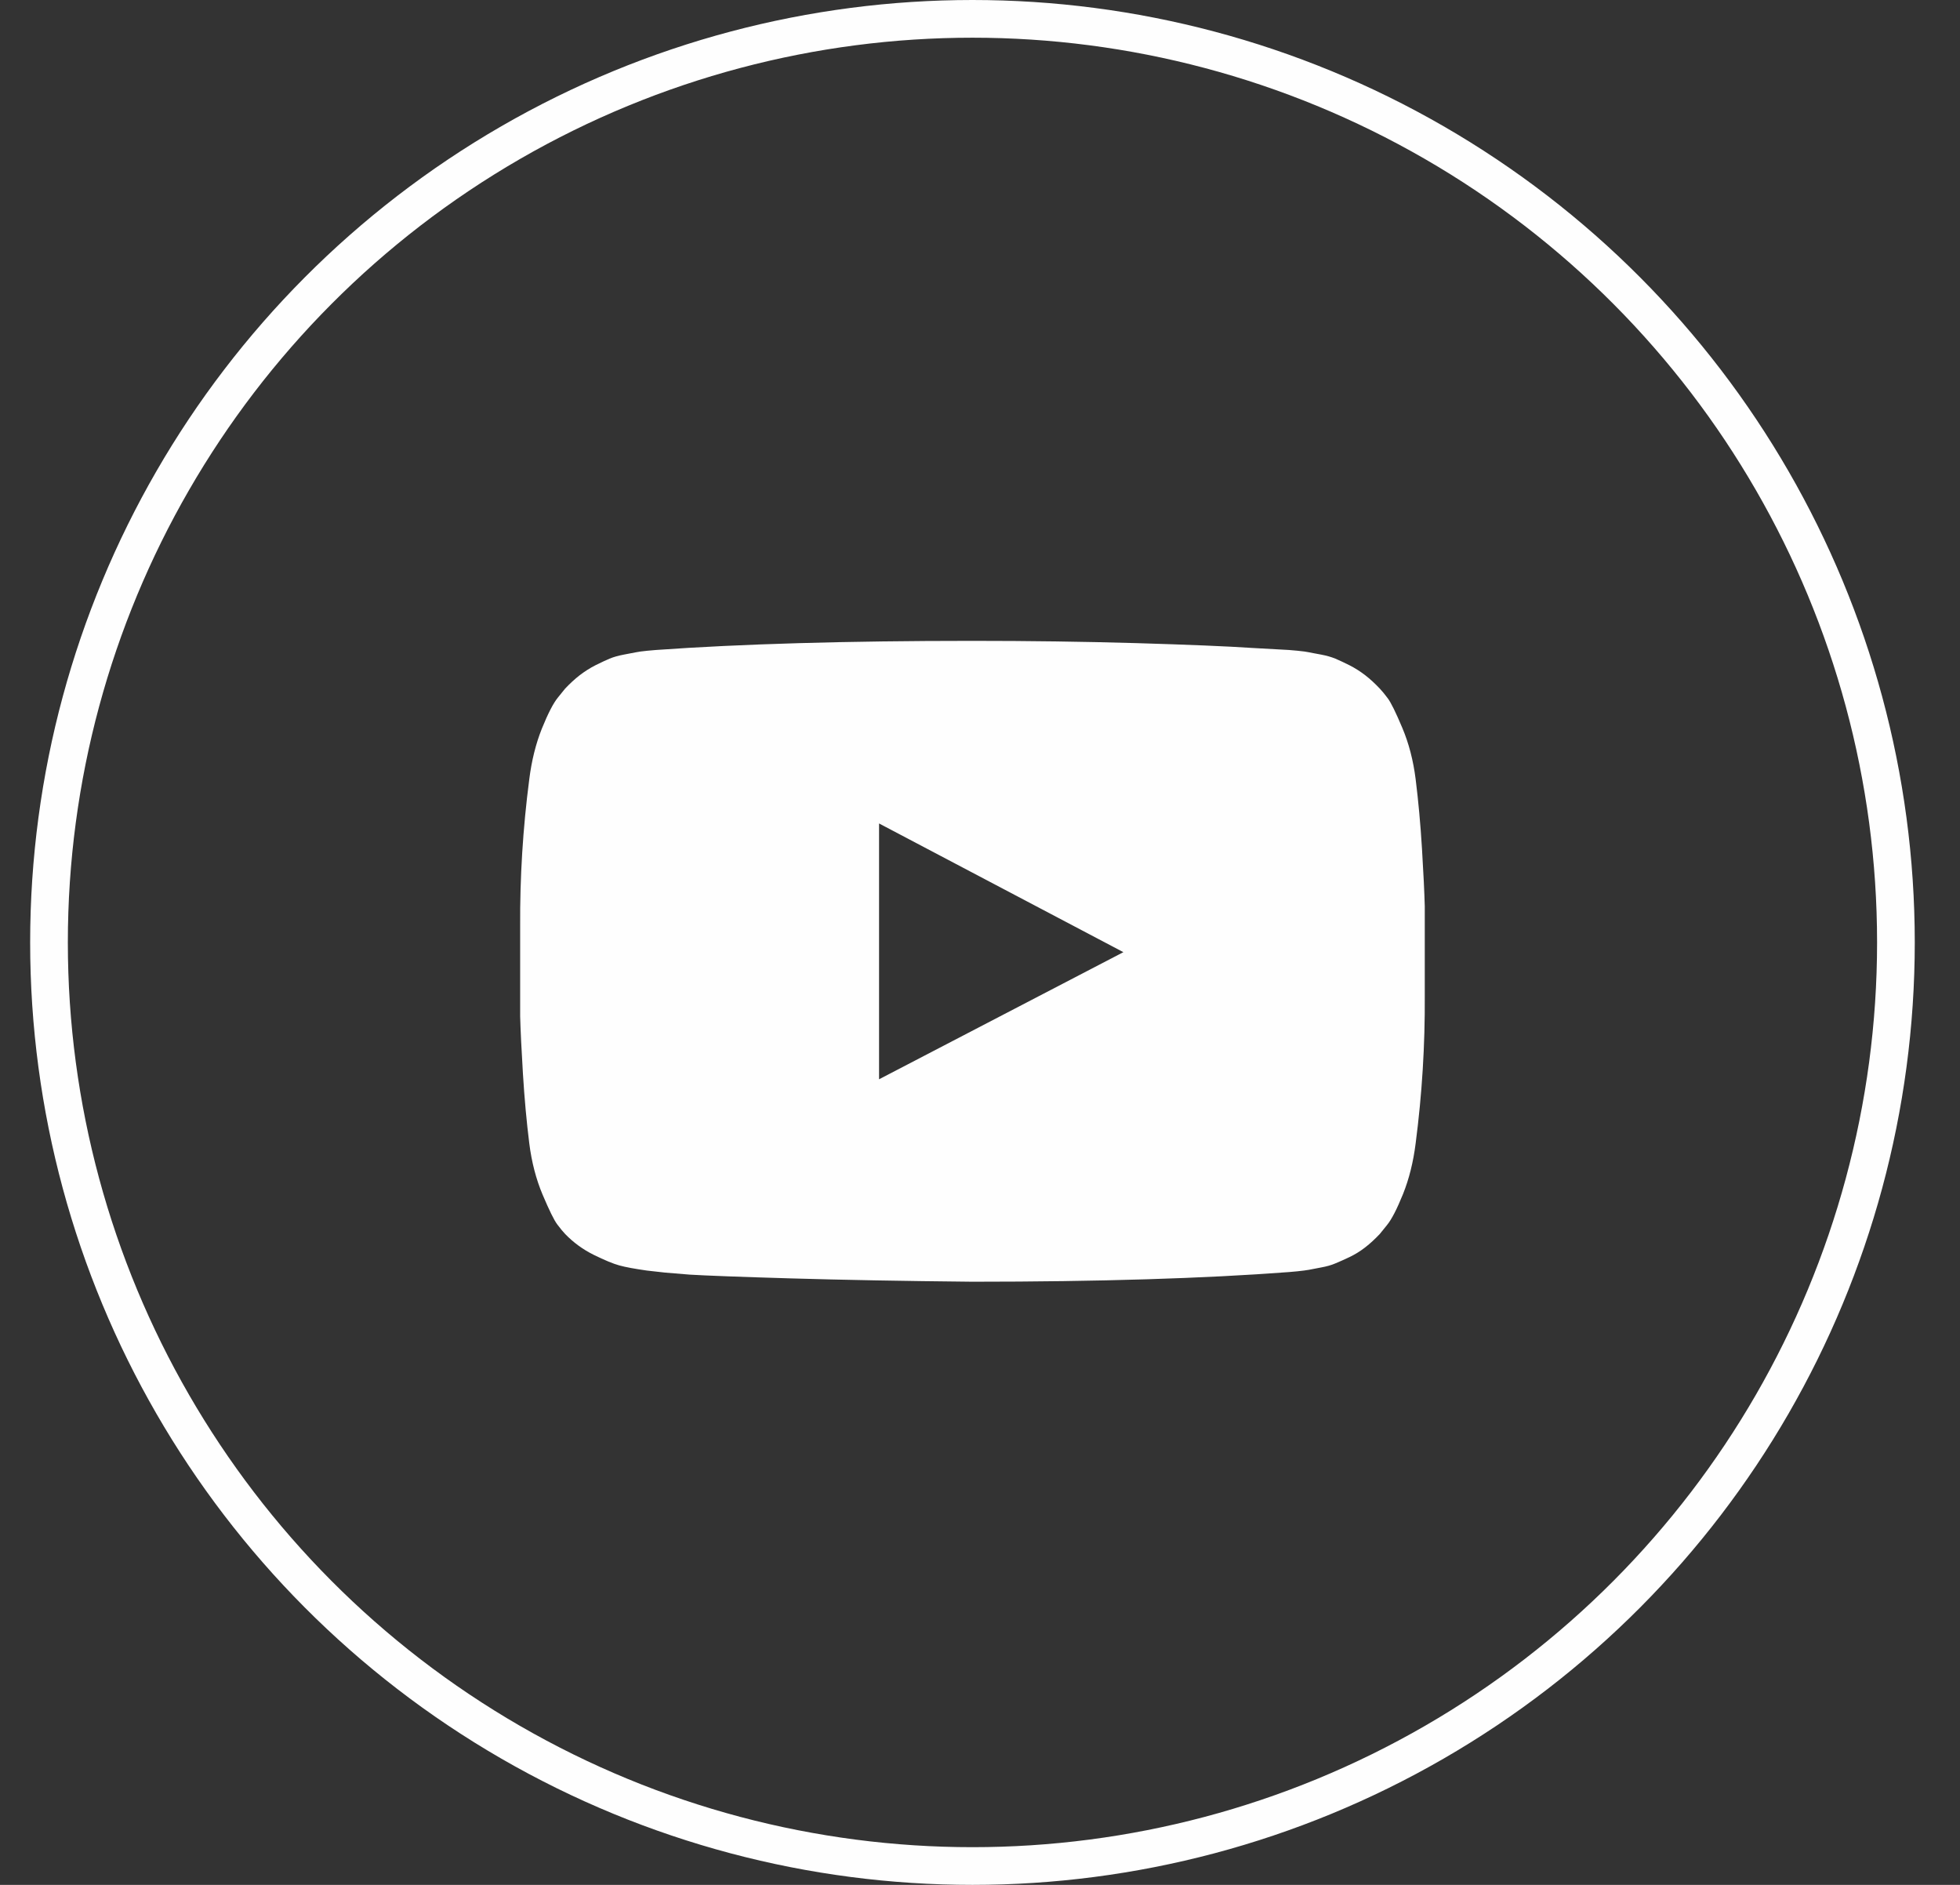 <svg xmlns="http://www.w3.org/2000/svg" width="26" height="25" viewBox="0 0 26 25">
  <rect x="0" y="0" width="26" height="25" fill="#333333" stroke="none"/>
  <g fill="none" fill-rule="evenodd" transform="translate(.4)">
    <circle cx="12.5" cy="12.5" r="12.25" stroke="#FEFEFE" stroke-width=".5"/>
    <path fill="#FEFEFE" d="M11.261,14.315 L14.502,12.629 L11.261,10.922 L11.261,14.315 Z M12.5,8.5 C13.25,8.5 13.974,8.51 14.673,8.53 C15.371,8.551 15.884,8.572 16.21,8.594 L16.698,8.621 C16.703,8.621 16.741,8.625 16.812,8.631 C16.884,8.638 16.935,8.645 16.966,8.652 C16.997,8.658 17.05,8.669 17.124,8.682 C17.197,8.696 17.261,8.714 17.314,8.736 C17.368,8.759 17.43,8.788 17.502,8.824 C17.573,8.86 17.642,8.904 17.709,8.955 C17.776,9.007 17.841,9.067 17.904,9.134 C17.93,9.161 17.965,9.203 18.007,9.259 C18.05,9.315 18.115,9.447 18.202,9.654 C18.289,9.86 18.348,10.088 18.379,10.335 C18.415,10.623 18.443,10.93 18.463,11.256 C18.483,11.582 18.495,11.837 18.5,12.021 L18.5,13.209 C18.504,13.861 18.464,14.513 18.379,15.165 C18.348,15.412 18.292,15.636 18.212,15.836 C18.131,16.036 18.06,16.175 17.997,16.251 L17.904,16.366 C17.841,16.433 17.776,16.493 17.709,16.545 C17.642,16.597 17.573,16.639 17.502,16.673 C17.43,16.707 17.368,16.735 17.314,16.757 C17.261,16.78 17.197,16.798 17.124,16.811 C17.05,16.825 16.996,16.835 16.963,16.842 C16.929,16.848 16.878,16.855 16.809,16.862 C16.74,16.869 16.703,16.872 16.698,16.872 C15.578,16.957 14.178,17 12.5,17 C11.576,16.991 10.774,16.976 10.093,16.956 C9.412,16.936 8.965,16.919 8.75,16.906 L8.422,16.879 L8.181,16.852 C8.02,16.829 7.899,16.807 7.816,16.784 C7.734,16.762 7.62,16.714 7.475,16.643 C7.33,16.571 7.204,16.478 7.096,16.366 C7.07,16.339 7.035,16.297 6.993,16.241 C6.95,16.185 6.886,16.053 6.798,15.846 C6.711,15.64 6.652,15.412 6.621,15.165 C6.585,14.877 6.557,14.57 6.537,14.244 C6.517,13.918 6.505,13.663 6.5,13.479 L6.5,12.291 C6.496,11.639 6.536,10.987 6.621,10.335 C6.652,10.088 6.708,9.864 6.788,9.664 C6.869,9.464 6.94,9.325 7.003,9.249 L7.096,9.134 C7.159,9.067 7.224,9.007 7.291,8.955 C7.358,8.904 7.427,8.86 7.498,8.824 C7.57,8.788 7.632,8.759 7.686,8.736 C7.739,8.714 7.803,8.696 7.877,8.682 C7.95,8.669 8.003,8.658 8.034,8.652 C8.065,8.645 8.116,8.638 8.188,8.631 C8.259,8.625 8.297,8.621 8.302,8.621 C9.422,8.541 10.822,8.5 12.5,8.5 Z"/>
  </g>
</svg>
